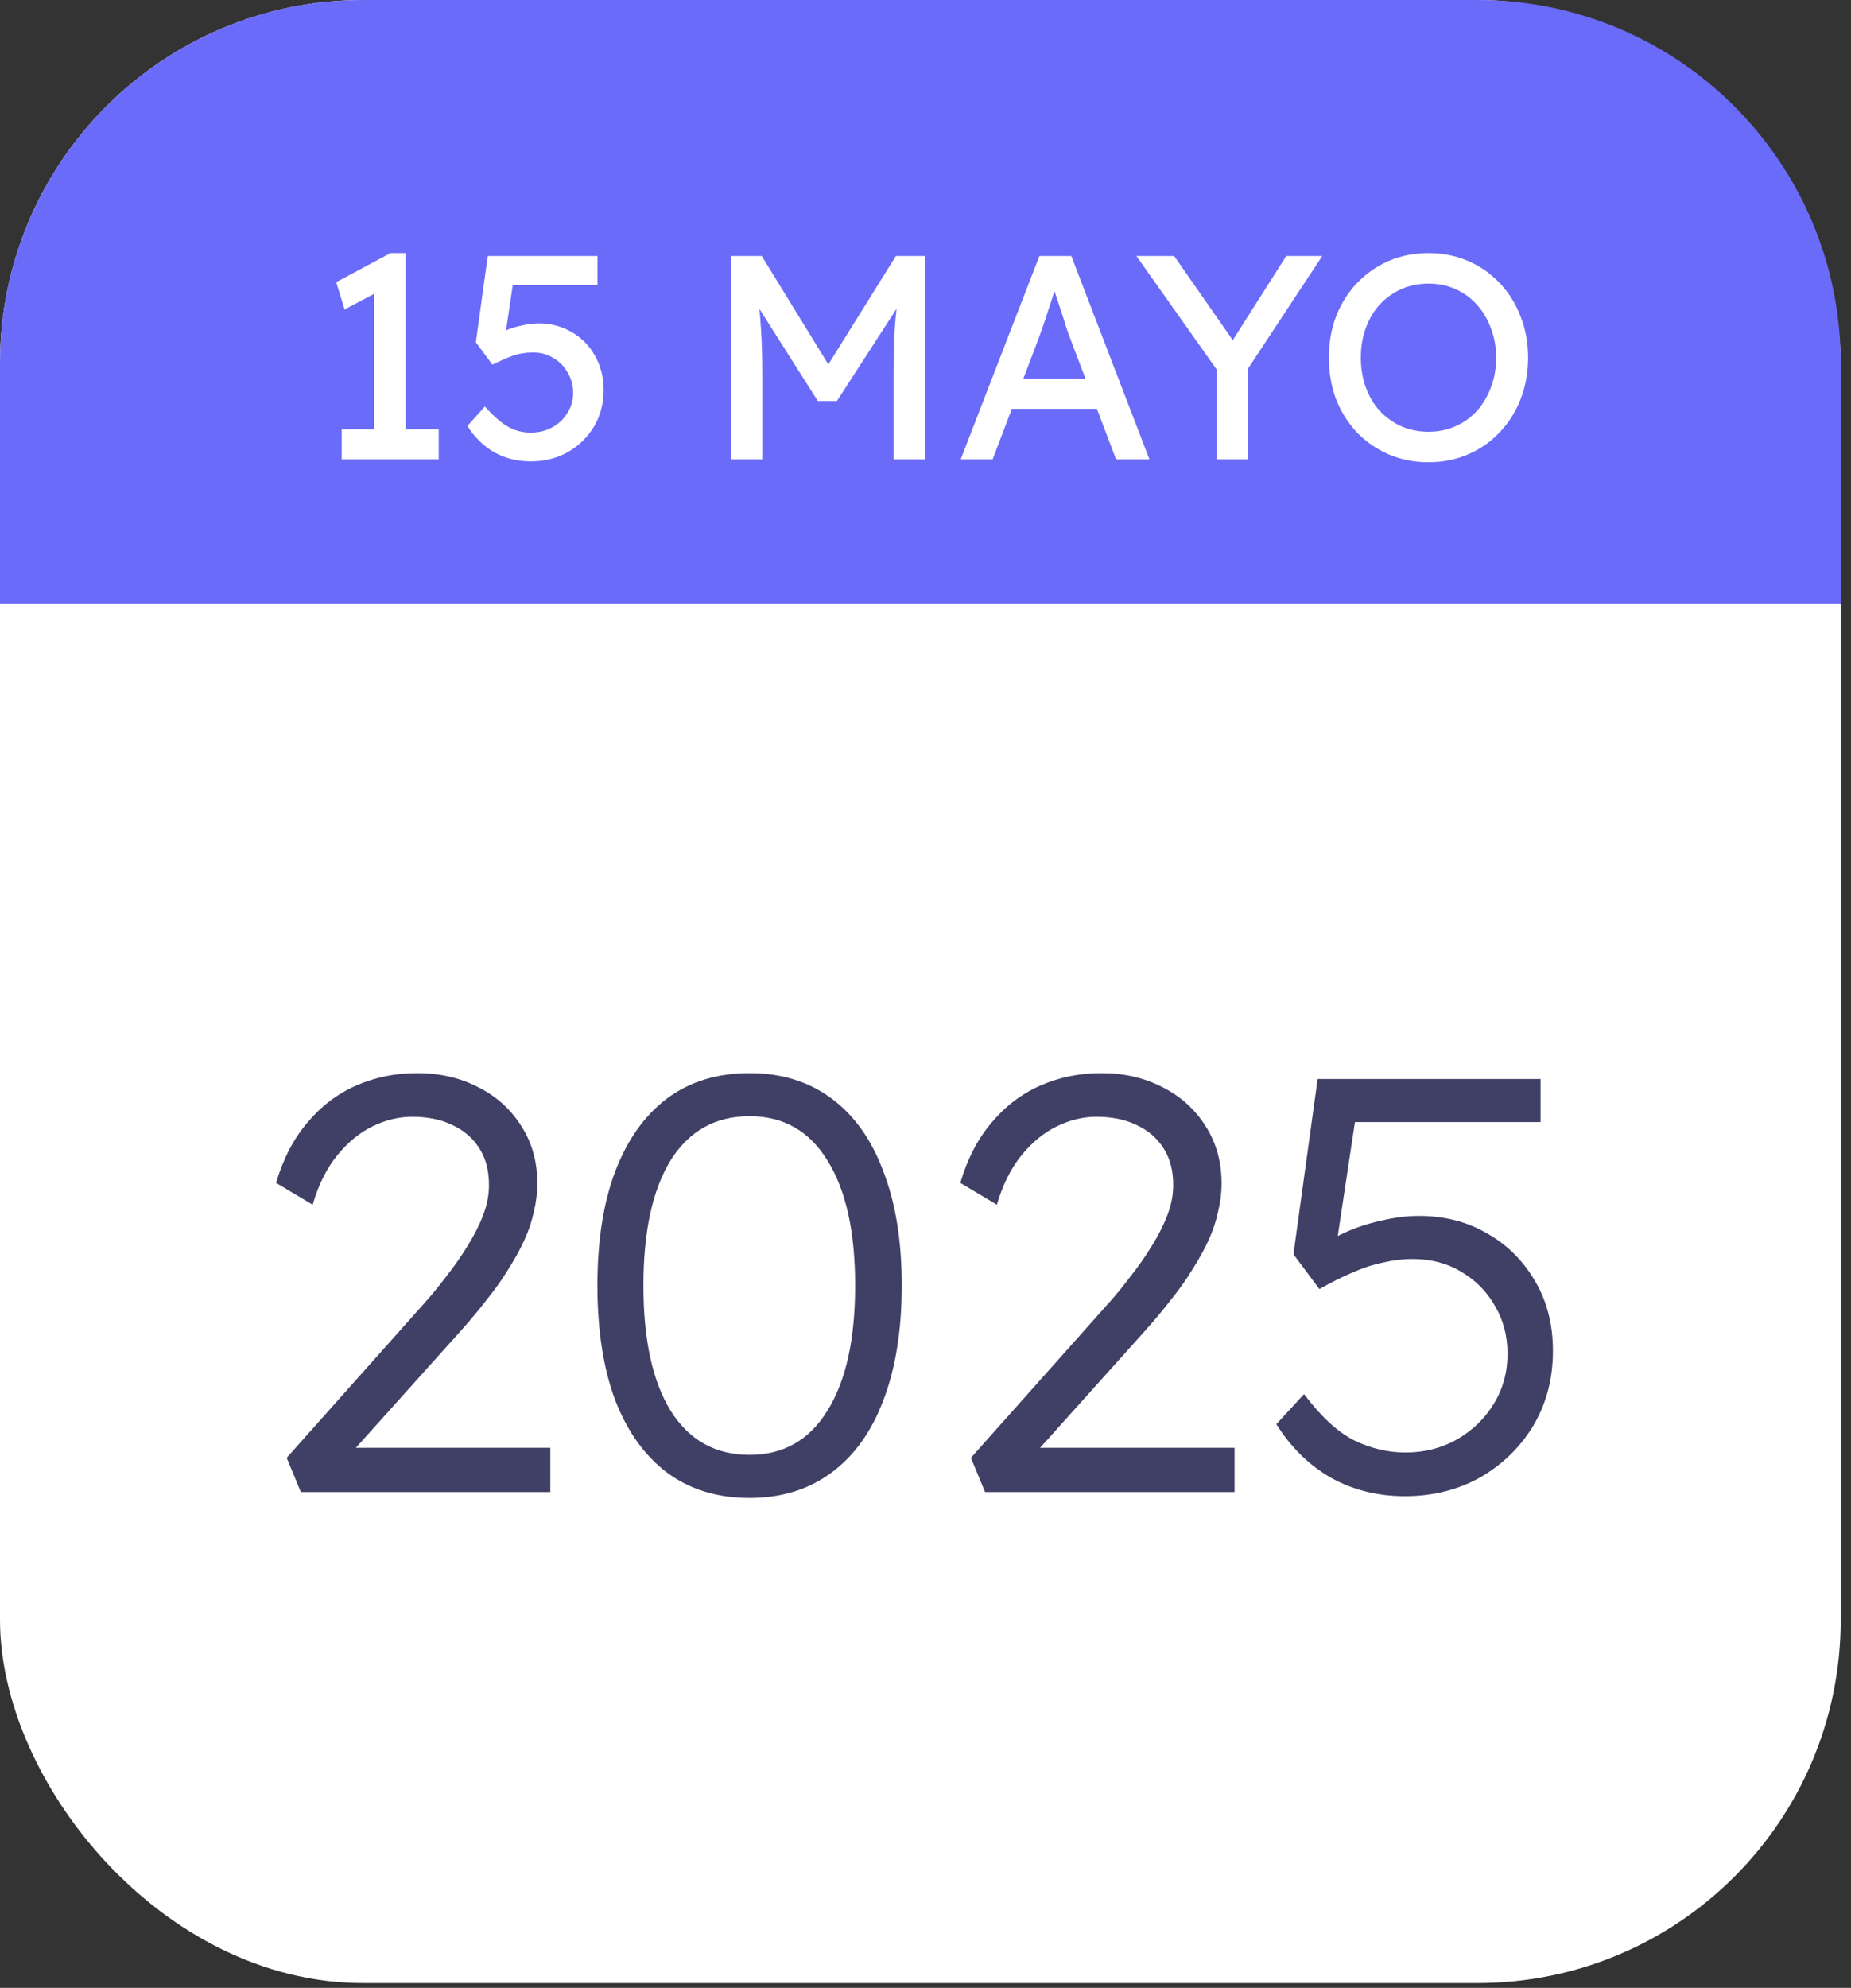 <svg xmlns="http://www.w3.org/2000/svg" width="204" height="219" viewBox="0 0 204 219" fill="none"><rect x="0" y="0" width="204" height="219" fill="#333333" stroke="none"/><rect width="202.864" height="218.469" rx="40" fill="white"></rect><path d="M0 40C0 17.909 17.909 0 40 0H162.864C184.955 0 202.864 17.909 202.864 40V66.49H0V40Z" fill="#6B6BF9"></path><path d="M41.212 49.038V30.861L42.396 31.758L37.98 34.093L37.052 31.085L43.036 27.886H44.7V49.038H41.212ZM37.66 50.605V47.278H48.348V50.605H37.66ZM58.492 50.83C57.02 50.83 55.687 50.499 54.492 49.837C53.297 49.155 52.305 48.184 51.516 46.925L53.436 44.782C54.439 45.891 55.313 46.648 56.06 47.053C56.807 47.459 57.617 47.661 58.492 47.661C59.367 47.661 60.156 47.469 60.86 47.086C61.564 46.702 62.119 46.179 62.524 45.517C62.951 44.856 63.164 44.12 63.164 43.309C63.164 42.456 62.961 41.699 62.556 41.038C62.172 40.355 61.649 39.822 60.988 39.438C60.327 39.032 59.58 38.83 58.748 38.83C58.343 38.83 57.959 38.861 57.596 38.925C57.233 38.968 56.796 39.086 56.284 39.278C55.772 39.469 55.1 39.768 54.268 40.173L52.444 37.709L53.756 28.206H65.852V31.405H55.932L56.604 30.797L55.548 37.901L54.748 36.974C54.961 36.76 55.324 36.557 55.836 36.365C56.348 36.152 56.913 35.981 57.532 35.853C58.172 35.704 58.78 35.63 59.356 35.63C60.721 35.63 61.937 35.95 63.004 36.59C64.092 37.208 64.945 38.072 65.564 39.181C66.204 40.291 66.524 41.56 66.524 42.989C66.524 44.462 66.172 45.795 65.468 46.989C64.764 48.163 63.804 49.102 62.588 49.806C61.372 50.488 60.007 50.83 58.492 50.83ZM80.56 50.605V28.206H83.952L92.112 41.486L90.48 41.453L98.736 28.206H101.936V50.605H98.48V41.422C98.48 39.502 98.523 37.773 98.608 36.237C98.715 34.702 98.885 33.176 99.12 31.662L99.568 32.846L92.24 44.173H90.128L83.024 32.974L83.376 31.662C83.611 33.091 83.771 34.563 83.856 36.078C83.963 37.571 84.016 39.352 84.016 41.422V50.605H80.56ZM105.88 50.605L114.552 28.206H118.072L126.68 50.605H123L117.88 37.102C117.816 36.952 117.688 36.59 117.496 36.014C117.326 35.438 117.123 34.797 116.888 34.093C116.654 33.389 116.44 32.749 116.248 32.173C116.056 31.576 115.928 31.192 115.864 31.021L116.6 30.989C116.472 31.352 116.312 31.811 116.12 32.365C115.95 32.92 115.758 33.507 115.544 34.126C115.352 34.744 115.16 35.331 114.968 35.886C114.776 36.419 114.616 36.867 114.488 37.23L109.4 50.605H105.88ZM109.72 45.038L111 41.709H121.176L122.648 45.038H109.72ZM134.076 50.605V39.438L134.3 41.005L125.244 28.206H129.404L136.316 38.126L135.516 38.029L141.756 28.206H145.724L137.052 41.358L137.532 39.181V50.605H134.076ZM157.436 50.925C155.858 50.925 154.396 50.638 153.052 50.062C151.73 49.486 150.567 48.685 149.564 47.661C148.583 46.616 147.815 45.4 147.26 44.014C146.727 42.605 146.46 41.069 146.46 39.406C146.46 37.742 146.727 36.216 147.26 34.83C147.815 33.422 148.583 32.206 149.564 31.181C150.567 30.136 151.73 29.326 153.052 28.75C154.396 28.174 155.858 27.886 157.436 27.886C159.015 27.886 160.466 28.174 161.788 28.75C163.132 29.326 164.295 30.136 165.276 31.181C166.279 32.227 167.047 33.453 167.58 34.861C168.135 36.248 168.412 37.763 168.412 39.406C168.412 41.048 168.135 42.574 167.58 43.981C167.047 45.368 166.279 46.584 165.276 47.63C164.295 48.675 163.132 49.486 161.788 50.062C160.466 50.638 159.015 50.925 157.436 50.925ZM157.436 47.566C158.524 47.566 159.516 47.363 160.412 46.958C161.33 46.552 162.119 45.987 162.78 45.261C163.442 44.515 163.954 43.651 164.316 42.669C164.7 41.667 164.892 40.579 164.892 39.406C164.892 38.232 164.7 37.155 164.316 36.173C163.954 35.171 163.442 34.307 162.78 33.581C162.119 32.835 161.33 32.259 160.412 31.854C159.516 31.448 158.524 31.245 157.436 31.245C156.348 31.245 155.346 31.448 154.428 31.854C153.532 32.259 152.743 32.824 152.06 33.55C151.399 34.275 150.887 35.139 150.524 36.142C150.162 37.123 149.98 38.211 149.98 39.406C149.98 40.579 150.162 41.667 150.524 42.669C150.887 43.672 151.399 44.536 152.06 45.261C152.743 45.987 153.532 46.552 154.428 46.958C155.346 47.363 156.348 47.566 157.436 47.566Z" fill="white"></path><path d="M33.156 164.375L31.596 160.605L46.936 143.38C47.672 142.557 48.431 141.625 49.211 140.585C50.034 139.545 50.792 138.462 51.486 137.335C52.222 136.165 52.807 135.017 53.241 133.89C53.674 132.763 53.891 131.658 53.891 130.575C53.891 128.972 53.544 127.628 52.851 126.545C52.157 125.418 51.161 124.552 49.861 123.945C48.604 123.338 47.131 123.035 45.441 123.035C43.968 123.035 42.516 123.382 41.086 124.075C39.656 124.768 38.356 125.83 37.186 127.26C36.016 128.69 35.106 130.51 34.456 132.72L30.426 130.315C31.206 127.672 32.354 125.462 33.871 123.685C35.388 121.865 37.186 120.5 39.266 119.59C41.346 118.68 43.578 118.225 45.961 118.225C48.474 118.225 50.727 118.745 52.721 119.785C54.714 120.782 56.296 122.212 57.466 124.075C58.636 125.895 59.221 127.997 59.221 130.38C59.221 131.42 59.091 132.46 58.831 133.5C58.614 134.54 58.267 135.58 57.791 136.62C57.314 137.66 56.729 138.722 56.036 139.805C55.386 140.888 54.606 141.993 53.696 143.12C52.829 144.247 51.854 145.417 50.771 146.63L37.706 161.19L36.926 159.5H60.651V164.375H33.156ZM82.611 165.025C79.058 165.025 76.025 164.093 73.511 162.23C71.041 160.367 69.135 157.702 67.791 154.235C66.491 150.725 65.841 146.522 65.841 141.625C65.841 136.728 66.491 132.547 67.791 129.08C69.135 125.57 71.041 122.883 73.511 121.02C76.025 119.157 79.058 118.225 82.611 118.225C86.121 118.225 89.133 119.157 91.646 121.02C94.159 122.883 96.066 125.57 97.366 129.08C98.71 132.547 99.381 136.728 99.381 141.625C99.381 146.522 98.71 150.725 97.366 154.235C96.066 157.702 94.159 160.367 91.646 162.23C89.133 164.093 86.121 165.025 82.611 165.025ZM82.611 160.28C86.338 160.28 89.198 158.655 91.191 155.405C93.228 152.155 94.246 147.562 94.246 141.625C94.246 135.688 93.228 131.095 91.191 127.845C89.198 124.595 86.338 122.97 82.611 122.97C78.841 122.97 75.938 124.595 73.901 127.845C71.908 131.095 70.911 135.688 70.911 141.625C70.911 147.562 71.908 152.155 73.901 155.405C75.938 158.655 78.841 160.28 82.611 160.28ZM108.566 164.375L107.006 160.605L122.346 143.38C123.083 142.557 123.841 141.625 124.621 140.585C125.444 139.545 126.203 138.462 126.896 137.335C127.633 136.165 128.218 135.017 128.651 133.89C129.084 132.763 129.301 131.658 129.301 130.575C129.301 128.972 128.954 127.628 128.261 126.545C127.568 125.418 126.571 124.552 125.271 123.945C124.014 123.338 122.541 123.035 120.851 123.035C119.378 123.035 117.926 123.382 116.496 124.075C115.066 124.768 113.766 125.83 112.596 127.26C111.426 128.69 110.516 130.51 109.866 132.72L105.836 130.315C106.616 127.672 107.764 125.462 109.281 123.685C110.798 121.865 112.596 120.5 114.676 119.59C116.756 118.68 118.988 118.225 121.371 118.225C123.884 118.225 126.138 118.745 128.131 119.785C130.124 120.782 131.706 122.212 132.876 124.075C134.046 125.895 134.631 127.997 134.631 130.38C134.631 131.42 134.501 132.46 134.241 133.5C134.024 134.54 133.678 135.58 133.201 136.62C132.724 137.66 132.139 138.722 131.446 139.805C130.796 140.888 130.016 141.993 129.106 143.12C128.239 144.247 127.264 145.417 126.181 146.63L113.116 161.19L112.336 159.5H136.061V164.375H108.566ZM154.836 164.83C151.846 164.83 149.138 164.158 146.711 162.815C144.285 161.428 142.27 159.457 140.666 156.9L143.721 153.585C145.541 156.012 147.361 157.702 149.181 158.655C151.045 159.565 152.951 160.02 154.901 160.02C156.981 160.02 158.866 159.543 160.556 158.59C162.29 157.593 163.655 156.272 164.651 154.625C165.648 152.978 166.146 151.158 166.146 149.165C166.146 147.215 165.691 145.46 164.781 143.9C163.871 142.297 162.636 141.04 161.076 140.13C159.516 139.177 157.718 138.7 155.681 138.7C154.598 138.7 153.515 138.83 152.431 139.09C151.348 139.307 150.221 139.675 149.051 140.195C147.925 140.672 146.711 141.278 145.411 142.015L142.551 138.18L145.216 118.875H169.786V123.62H147.881L149.506 122.45L147.101 138.375L145.606 137.335C146.3 136.772 147.231 136.23 148.401 135.71C149.571 135.19 150.85 134.778 152.236 134.475C153.666 134.128 155.053 133.955 156.396 133.955C159.213 133.955 161.726 134.605 163.936 135.905C166.146 137.162 167.901 138.917 169.201 141.17C170.501 143.38 171.151 145.937 171.151 148.84C171.151 151.873 170.436 154.603 169.006 157.03C167.576 159.413 165.626 161.32 163.156 162.75C160.686 164.137 157.913 164.83 154.836 164.83Z" fill="#404066"></path></svg>